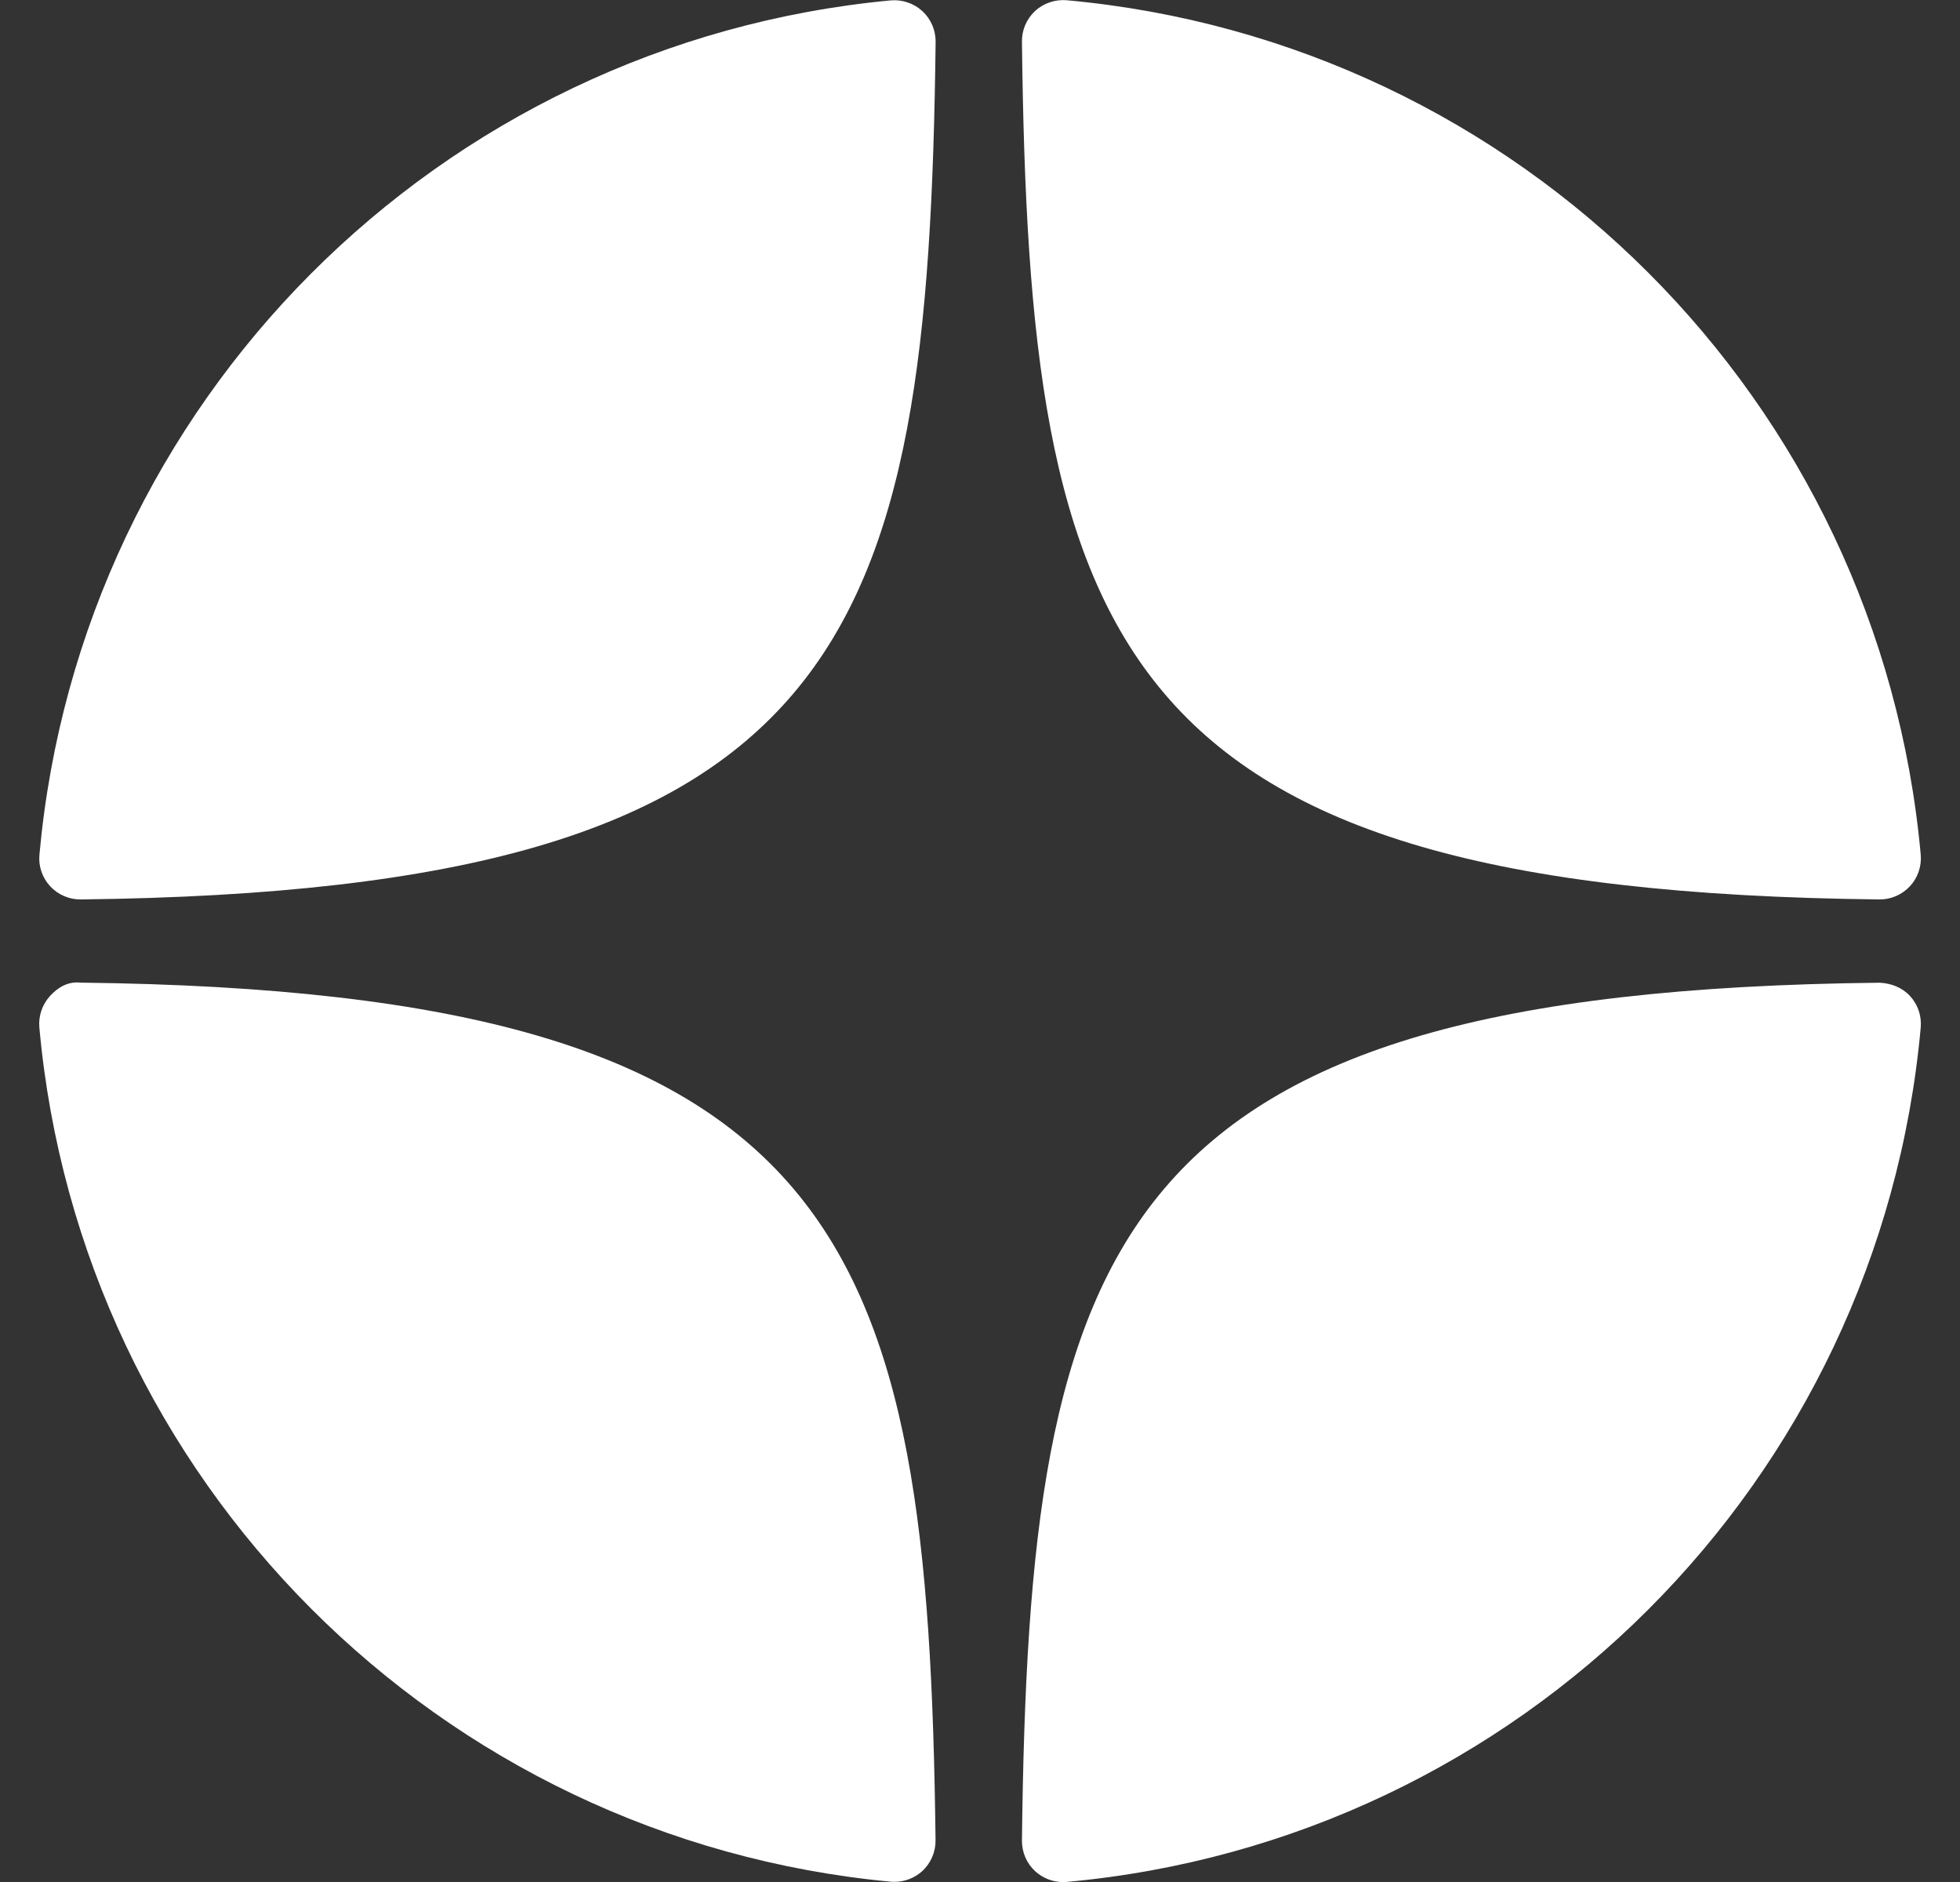 <svg width="25" height="24" viewBox="0 0 25 24" fill="none" xmlns="http://www.w3.org/2000/svg">
<rect x="0" y="0" width="25" height="24" fill="#333333" stroke="none"/>
<path d="M23.972 11.47C23.974 11.47 23.975 11.47 23.977 11.47C24.124 11.47 24.263 11.408 24.362 11.301C24.463 11.192 24.512 11.046 24.499 10.898C23.973 5.112 19.392 0.53 13.606 0.003C13.46 -0.009 13.312 0.039 13.203 0.14C13.094 0.241 13.033 0.383 13.035 0.531C13.126 8.22 14.14 11.362 23.972 11.47ZM23.972 12.532C14.14 12.639 13.126 15.781 13.035 23.471C13.034 23.619 13.094 23.761 13.203 23.862C13.301 23.951 13.428 24.001 13.559 24.001C13.575 24.001 13.591 24 13.607 23.999C19.393 23.472 23.974 18.89 24.499 13.104C24.512 12.956 24.463 12.81 24.362 12.701C24.261 12.592 24.12 12.538 23.972 12.532ZM11.36 0.005C5.592 0.548 1.026 5.129 0.503 10.899C0.489 11.047 0.539 11.193 0.64 11.302C0.739 11.409 0.879 11.47 1.024 11.47C1.027 11.47 1.029 11.47 1.031 11.47C10.83 11.357 11.842 8.217 11.934 0.533C11.935 0.385 11.874 0.242 11.765 0.142C11.655 0.041 11.508 -0.008 11.36 0.005ZM1.03 12.531C0.867 12.513 0.739 12.591 0.639 12.7C0.539 12.809 0.489 12.955 0.502 13.103C1.025 18.873 5.592 23.454 11.36 23.996C11.376 23.998 11.393 23.998 11.409 23.998C11.54 23.998 11.667 23.949 11.765 23.86C11.873 23.759 11.935 23.616 11.933 23.468C11.841 15.785 10.83 12.644 1.03 12.531Z" fill="white"/>
</svg>
